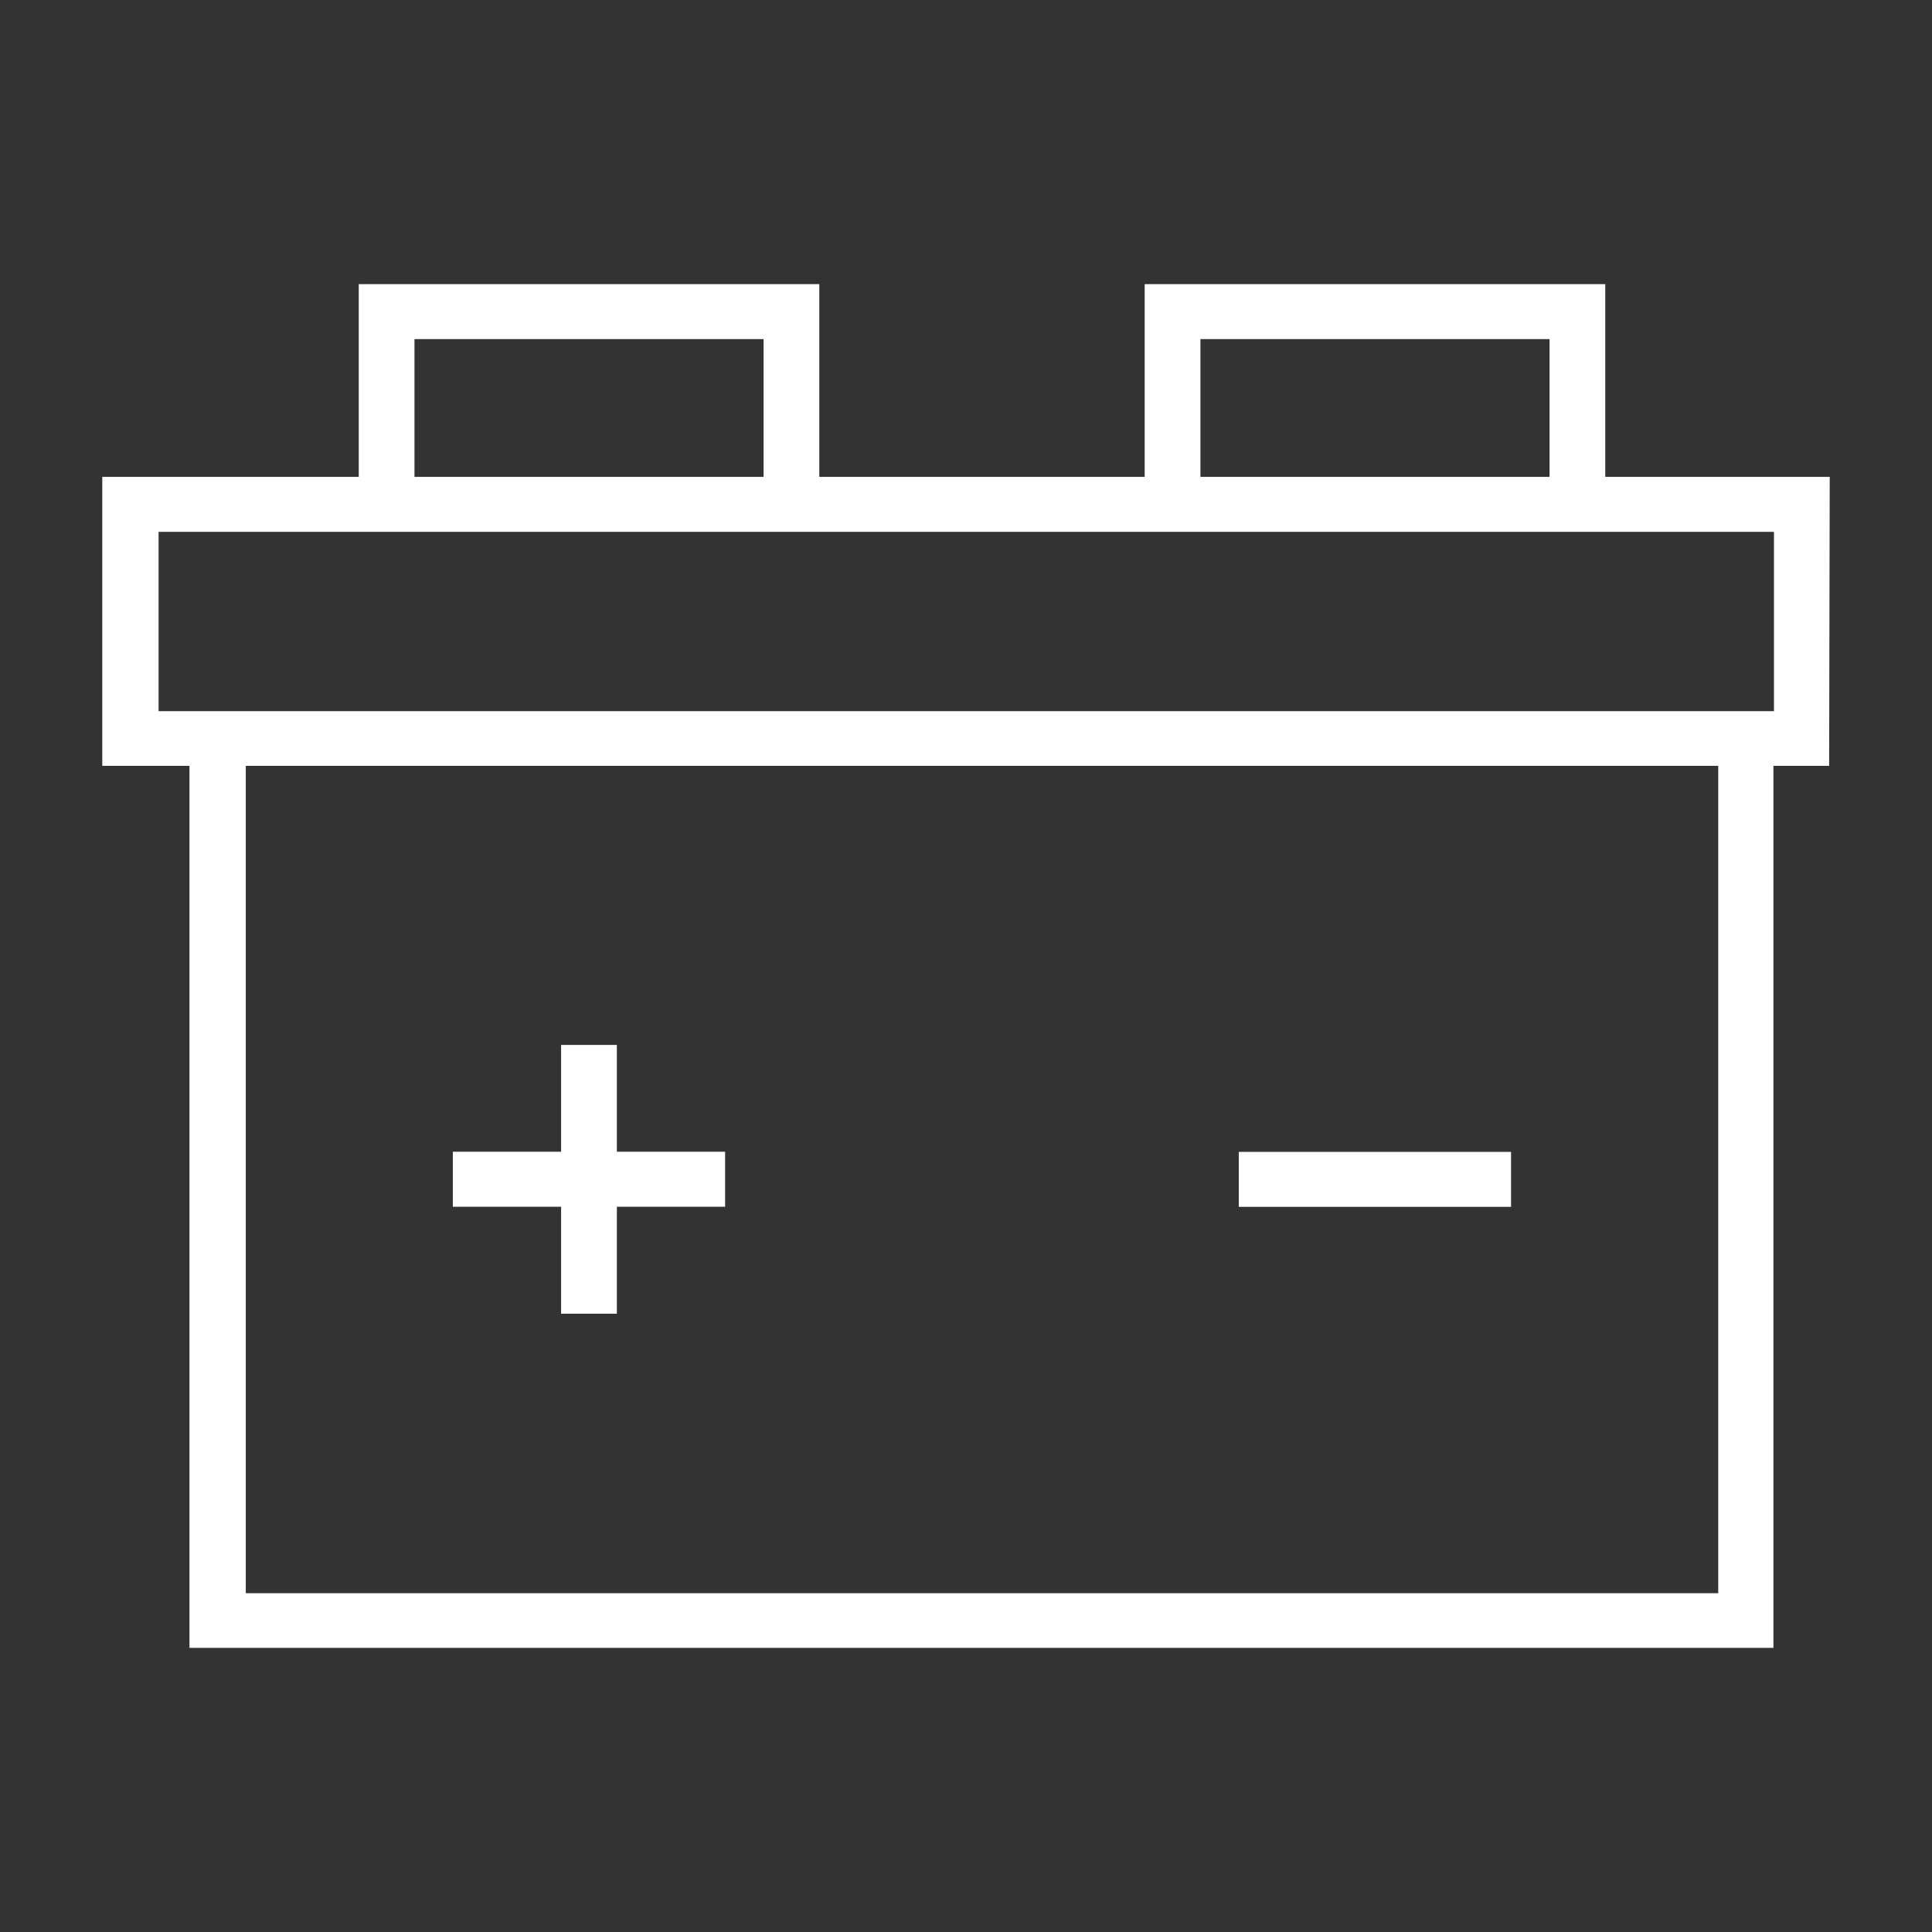 <svg width="85" height="85" viewBox="0 0 85 85" fill="none" xmlns="http://www.w3.org/2000/svg">
<rect x="0" y="0" width="85" height="85" fill="#333333" stroke="none"/>
<path fill-rule="evenodd" clip-rule="evenodd" d="M80.5 20.98H70.625V12.5H50.361V20.98H36.047V12.5H15.783V20.98H4.5V33.694H8.336V72.5H78.023V33.694H80.475L80.5 20.98ZM52.814 14.92H68.173V20.98H52.814V14.92ZM18.235 14.92H33.594V20.98H18.235V14.92ZM75.595 70.095H10.813V33.694H75.595V70.095ZM78.047 31.288H6.977V23.399H78.047V31.288ZM24.686 57.797H27.139V53.092H31.902V50.672H27.139V45.973H24.686V50.672H19.923V53.092H24.686V57.797ZM54.501 50.677H66.48V53.097H54.501V50.677Z" fill="white"/>
</svg>
